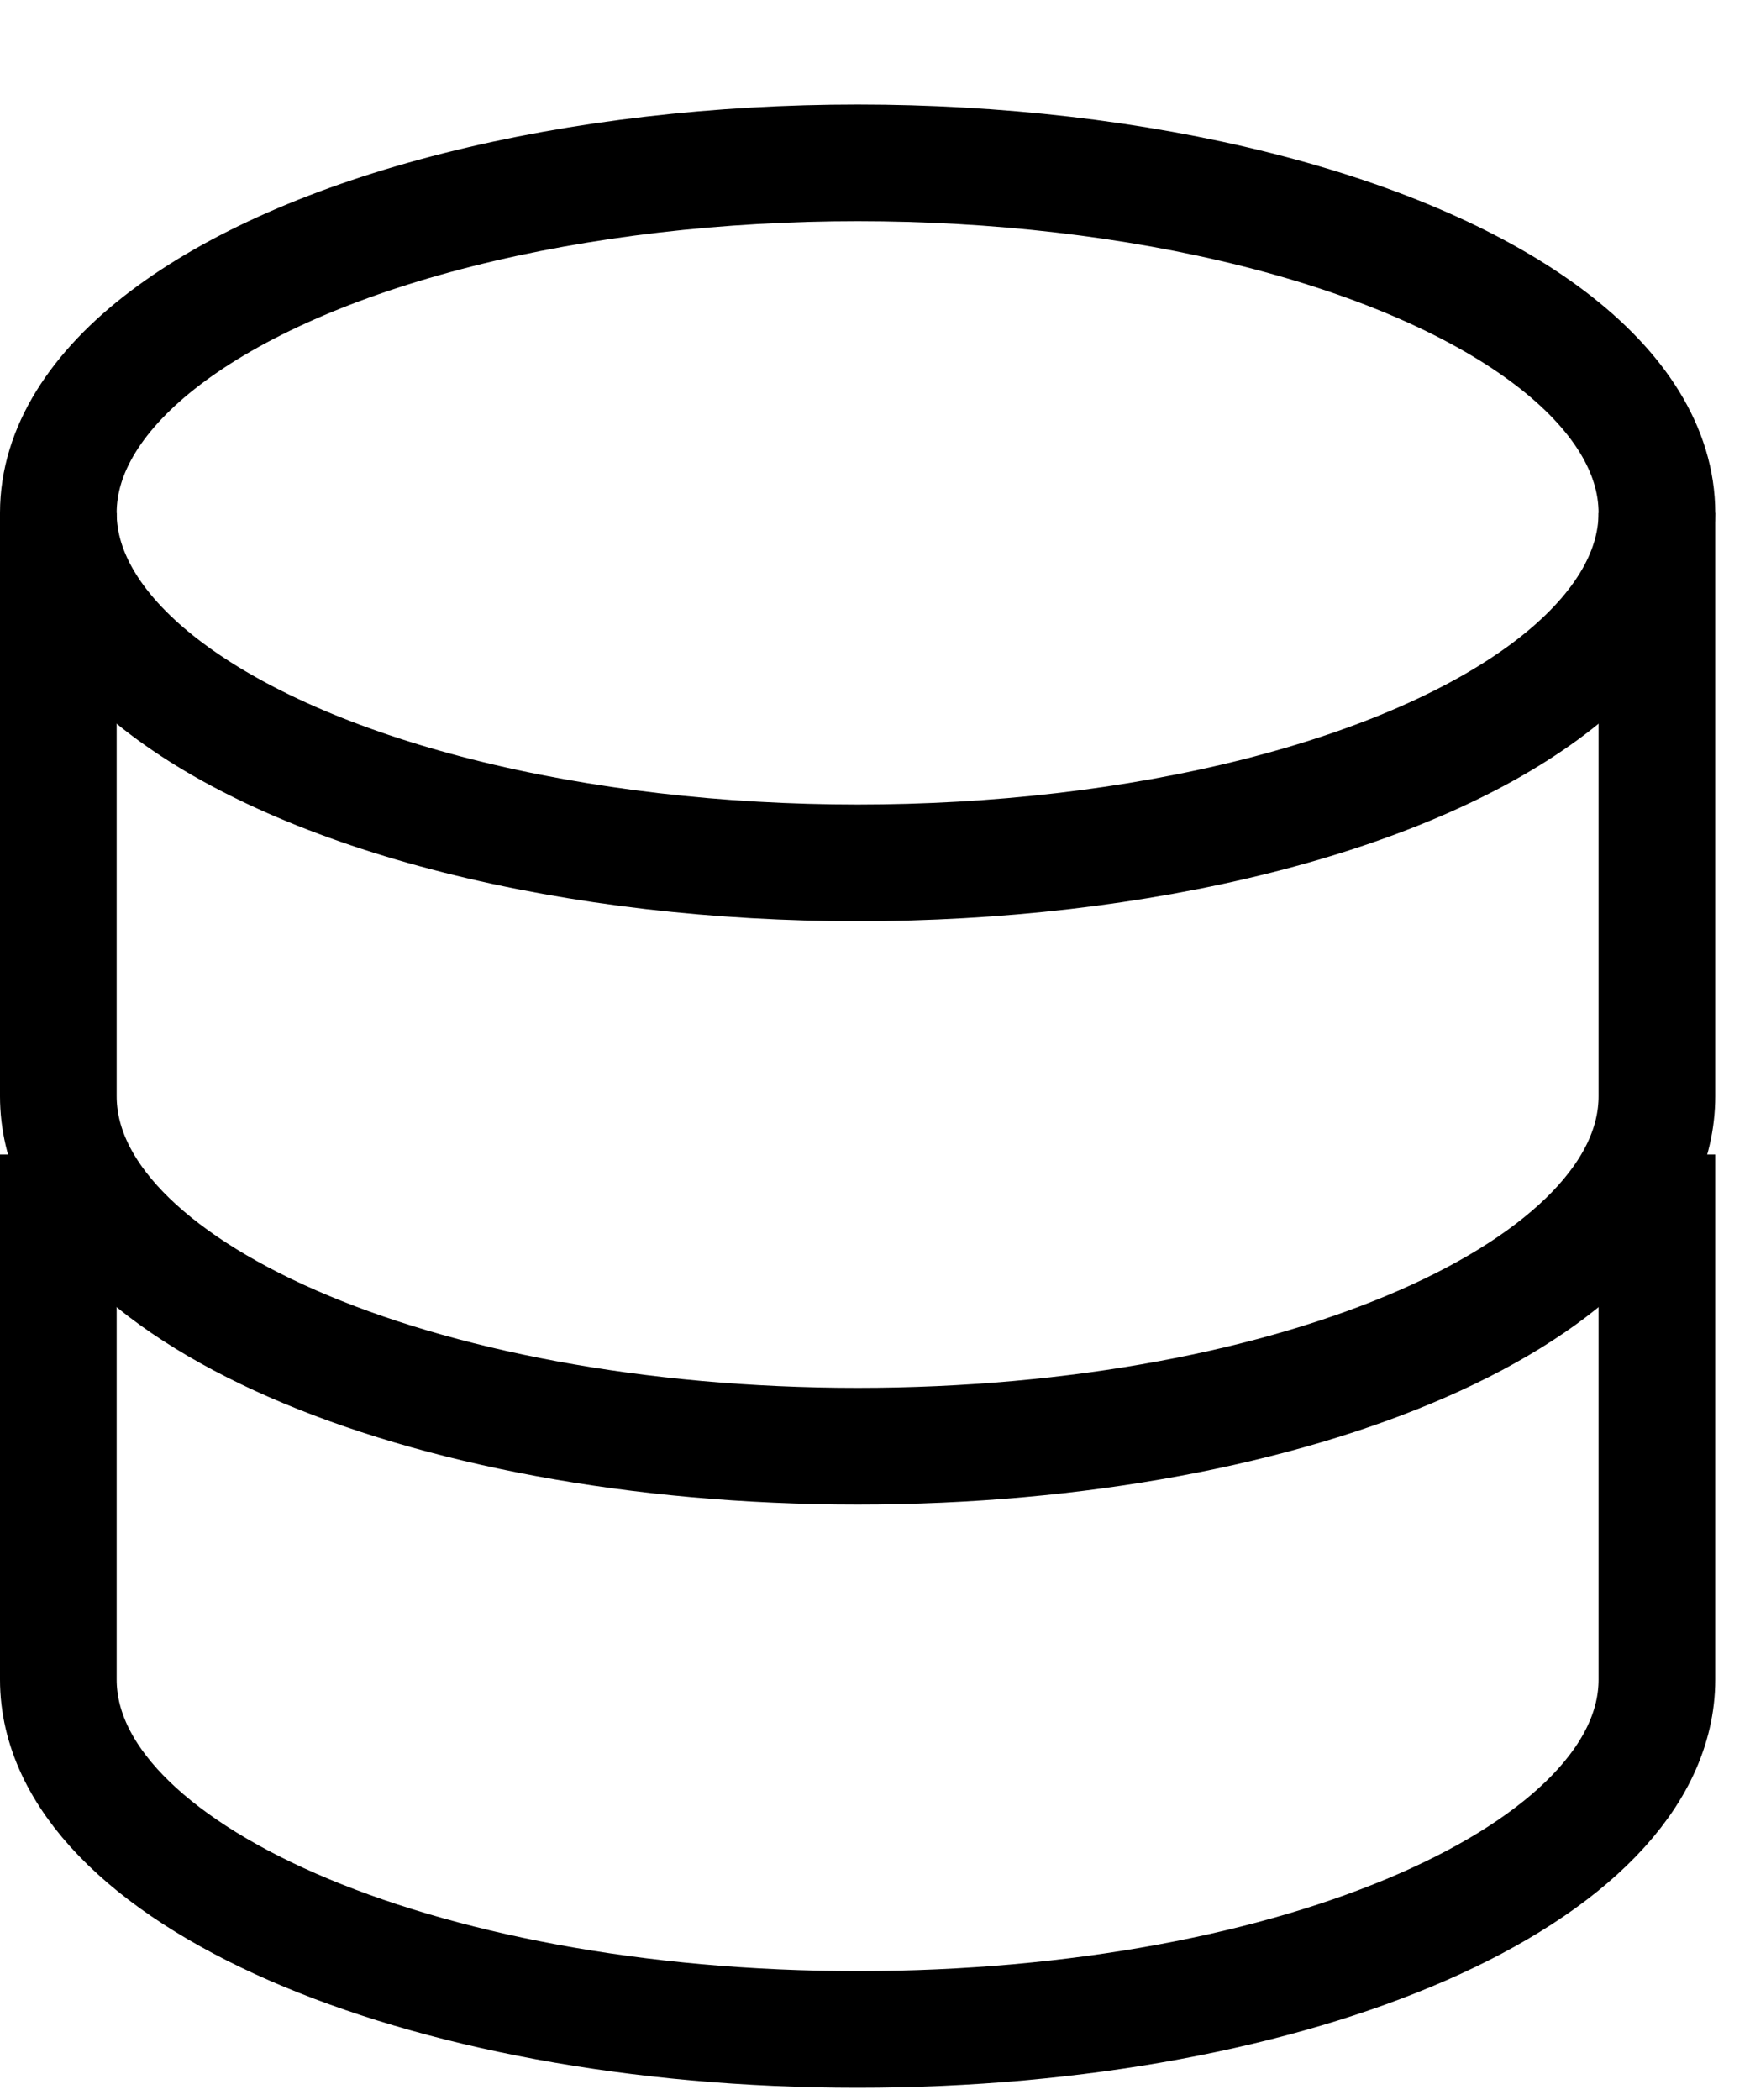 <svg width="15" height="18" viewBox="0 0 15 18" fill="none" xmlns="http://www.w3.org/2000/svg">
<ellipse cx="7.351" cy="4.396" rx="6.851" ry="3" stroke="black"/>
<path d="M0.5 10.396C0.5 10.396 0.5 12.739 0.5 14.396C0.5 16.052 3.567 17.395 7.351 17.395C11.135 17.395 14.202 16.052 14.202 14.396C14.202 13.569 14.202 10.396 14.202 10.396" stroke="black" stroke-linecap="square"/>
<path d="M0.5 4.396C0.5 4.396 0.5 7.739 0.5 9.396C0.5 11.052 3.567 12.396 7.351 12.396C11.135 12.396 14.202 11.052 14.202 9.396C14.202 8.569 14.202 4.396 14.202 4.396" stroke="black"/>
</svg>
